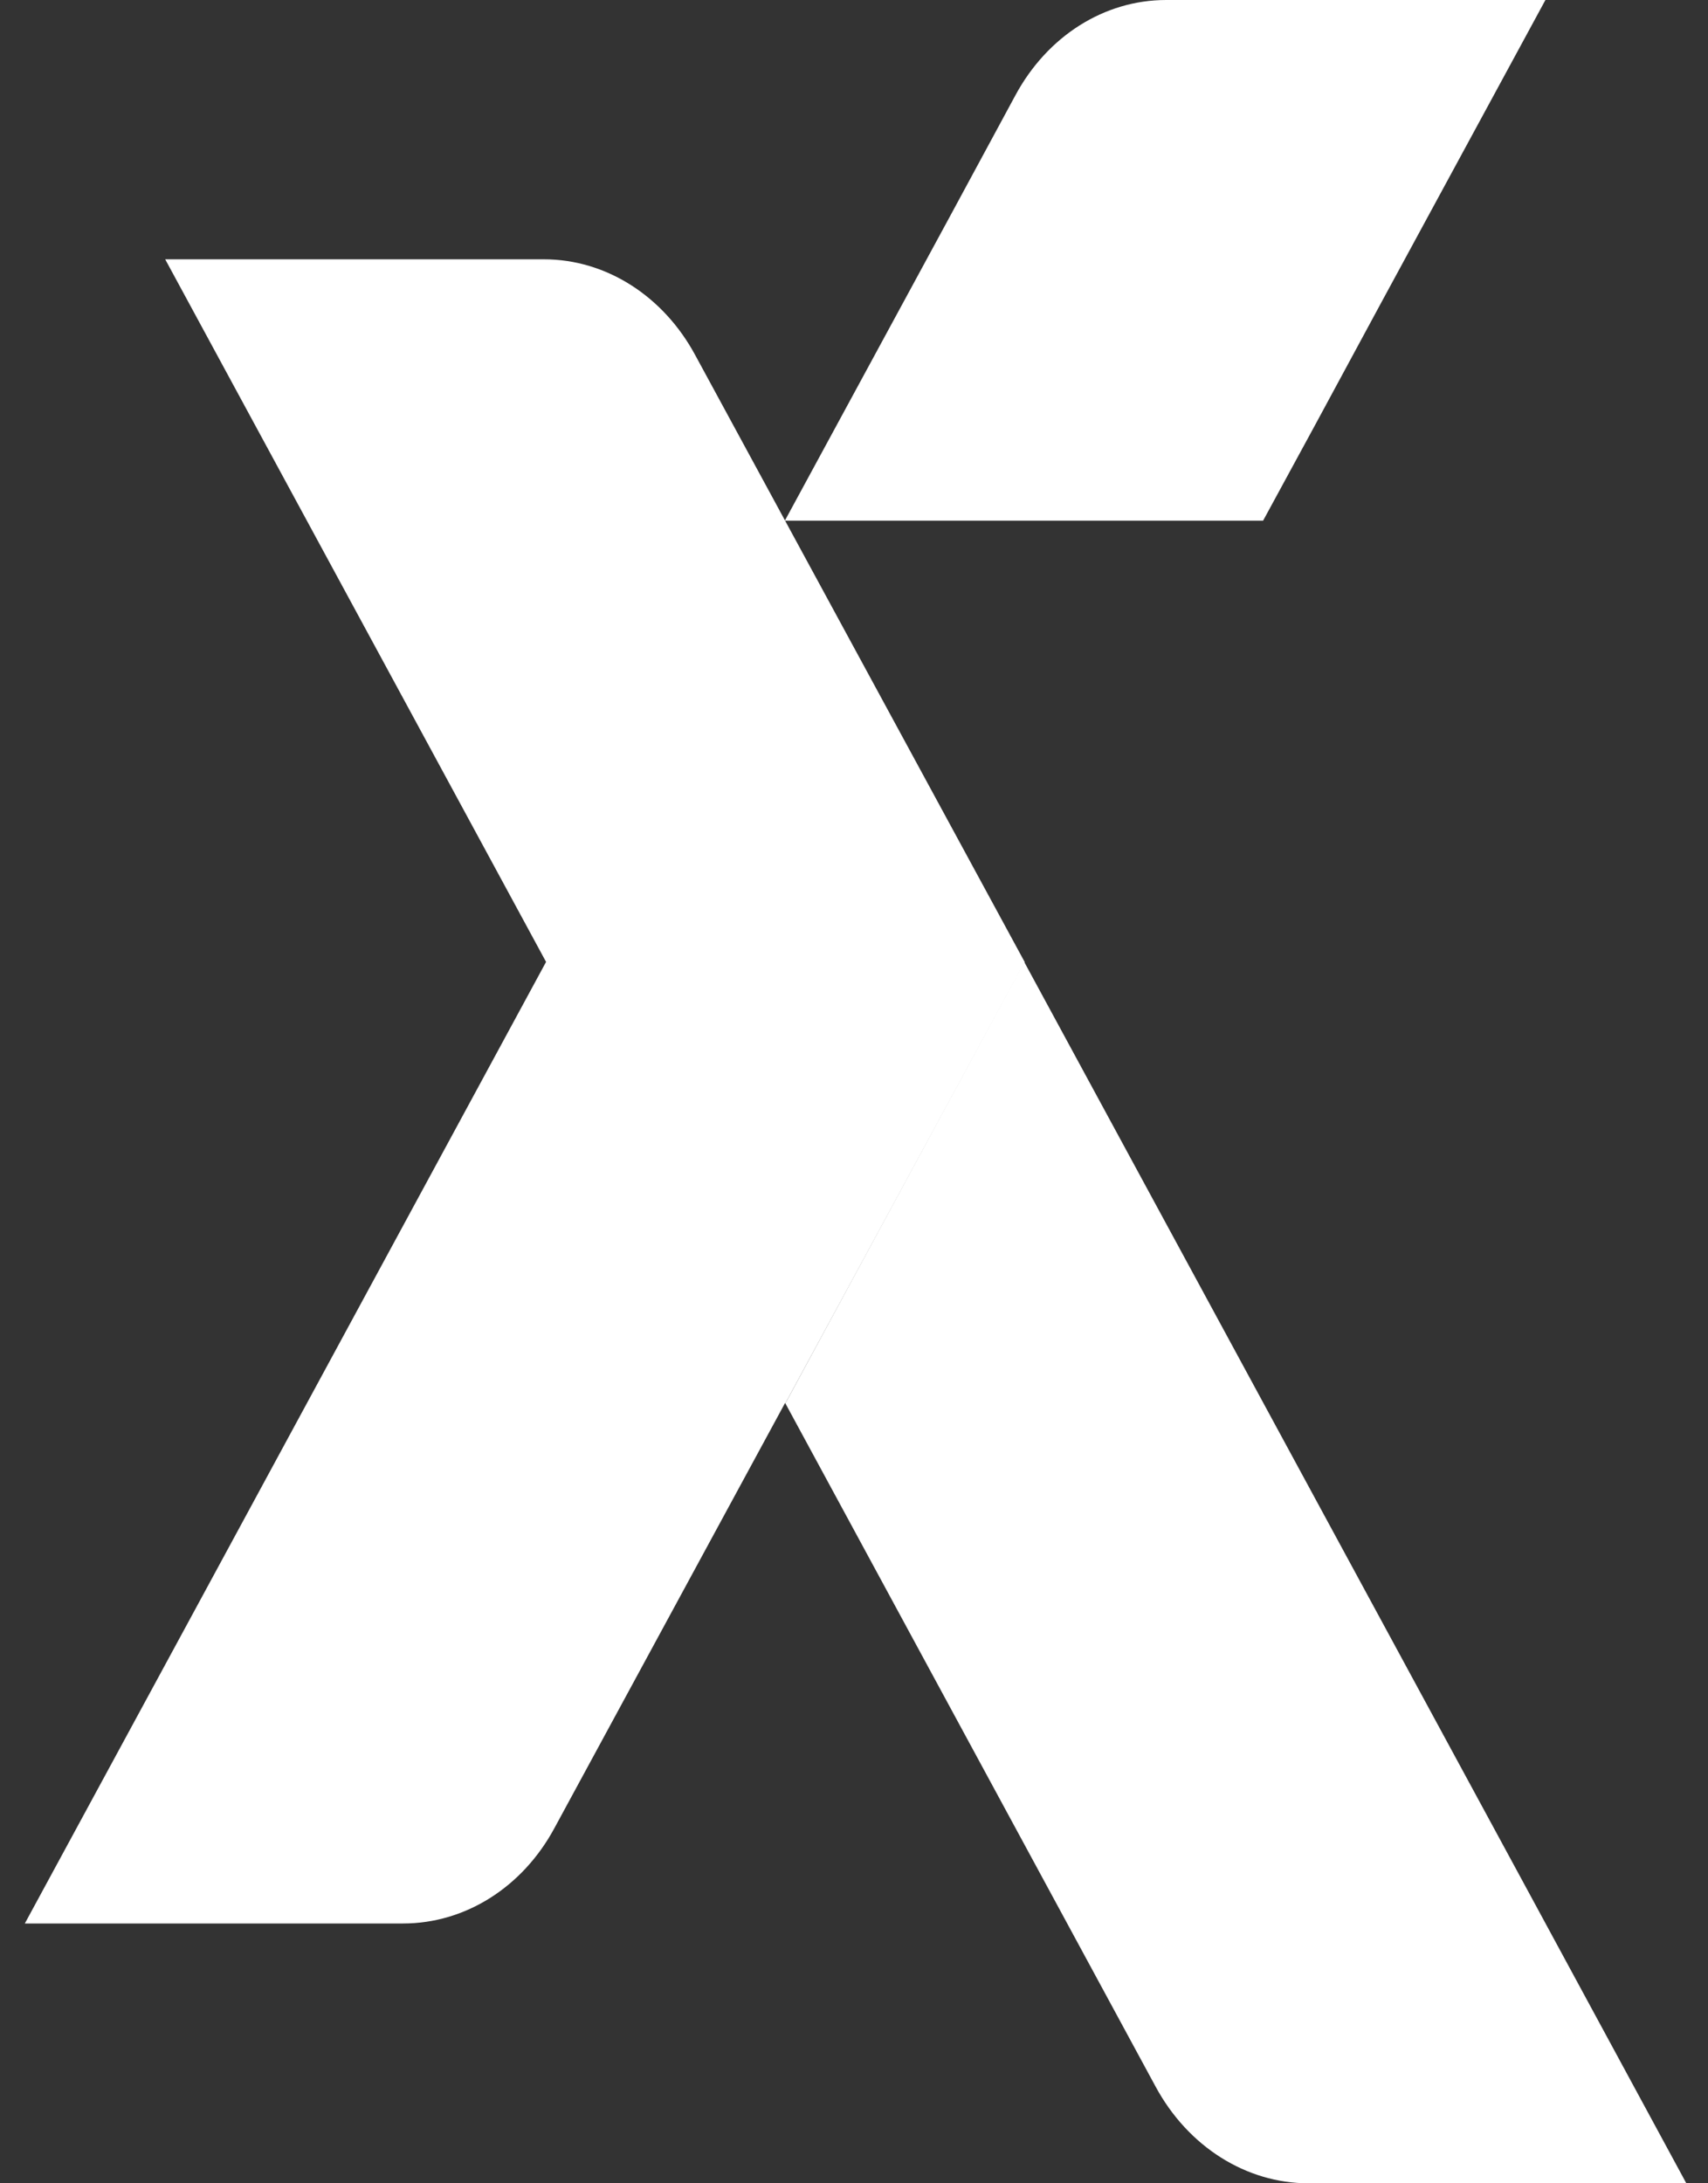 <svg xmlns="http://www.w3.org/2000/svg" width="54" height="69" viewBox="0 0 54 69" fill="none"><rect x="0" y="0" width="54" height="69" fill="#333333" stroke="none"/><g clip-path="url(#clip0_2999_215)"><path d="M21.985 11.232C20.974 9.352 19.157 8.195 17.198 8.195H15.223H5.223L24.829 44.35L32.396 30.403L21.985 11.232Z" fill="white"></path><path d="M48.054 59.294L32.382 30.402L24.83 44.35L36.537 65.947C37.564 67.843 39.396 69 41.371 69H43.204H53.315L48.054 59.294Z" fill="white"></path><path d="M38.875 0H36.869C34.91 0 33.109 1.141 32.098 3.021L30.012 6.878L24.814 16.455H34.783H36.79H39.934L41.577 13.434L43.662 9.577L48.86 0H38.875Z" fill="white"></path><path d="M17.263 30.402L5.999 51.179L0.785 60.789H10.786H12.745C14.704 60.789 16.52 59.648 17.532 57.768L27.169 40.012L32.382 30.402H17.263Z" fill="white"></path></g><defs><clipPath id="clip0_2999_215"><rect width="54" height="69" fill="white"></rect></clipPath></defs></svg>